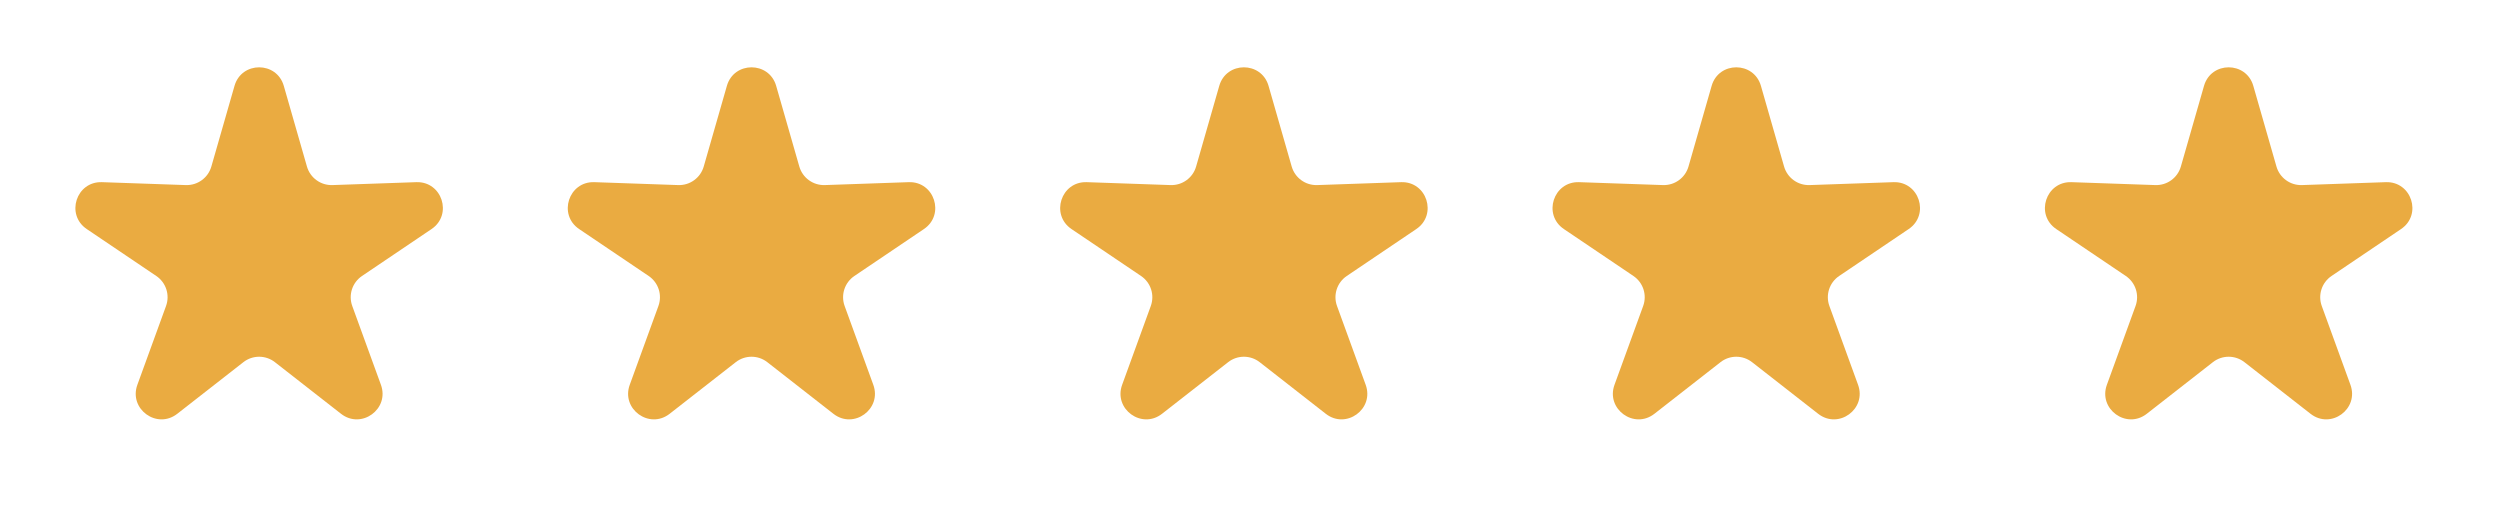 <svg xmlns:xlink="http://www.w3.org/1999/xlink" xmlns="http://www.w3.org/2000/svg" width="164" height="34" viewBox="0 0 164 34" fill="none"><path d="M15.383 5.634C15.849 4.01 18.151 4.01 18.617 5.634L20.135 10.924C20.348 11.666 21.039 12.168 21.81 12.141L27.31 11.95C28.998 11.891 29.71 14.081 28.309 15.026L23.748 18.104C23.108 18.536 22.844 19.348 23.108 20.073L24.989 25.244C25.566 26.832 23.704 28.186 22.372 27.145L18.035 23.759C17.427 23.283 16.573 23.283 15.965 23.759L11.628 27.145C10.296 28.186 8.434 26.832 9.011 25.244L10.892 20.073C11.156 19.348 10.892 18.536 10.252 18.104L5.691 15.026C4.29 14.081 5.002 11.891 6.69 11.95L12.19 12.141C12.961 12.168 13.652 11.666 13.865 10.924L15.383 5.634Z" fill="#EAAB41"></path><path d="M47.683 5.634C48.149 4.01 50.451 4.01 50.917 5.634L52.435 10.924C52.648 11.666 53.339 12.168 54.11 12.141L59.61 11.95C61.298 11.891 62.01 14.081 60.609 15.026L56.048 18.104C55.408 18.536 55.144 19.348 55.408 20.073L57.289 25.244C57.866 26.832 56.004 28.186 54.672 27.145L50.336 23.759C49.727 23.283 48.873 23.283 48.265 23.759L43.928 27.145C42.596 28.186 40.734 26.832 41.311 25.244L43.192 20.073C43.456 19.348 43.192 18.536 42.552 18.104L37.991 15.026C36.59 14.081 37.302 11.891 38.99 11.95L44.49 12.141C45.261 12.168 45.952 11.666 46.165 10.924L47.683 5.634Z" fill="#EAAB41"></path><path d="M79.983 5.634C80.449 4.01 82.751 4.01 83.217 5.634L84.735 10.924C84.948 11.666 85.639 12.168 86.41 12.141L91.91 11.95C93.599 11.891 94.31 14.081 92.909 15.026L88.348 18.104C87.708 18.536 87.444 19.348 87.708 20.073L89.589 25.244C90.166 26.832 88.304 28.186 86.972 27.145L82.636 23.759C82.027 23.283 81.173 23.283 80.565 23.759L76.228 27.145C74.896 28.186 73.034 26.832 73.612 25.244L75.492 20.073C75.756 19.348 75.492 18.536 74.852 18.104L70.291 15.026C68.891 14.081 69.602 11.891 71.291 11.95L76.79 12.141C77.561 12.168 78.252 11.666 78.465 10.924L79.983 5.634Z" fill="#EAAB41"></path><path d="M112.283 5.634C112.749 4.01 115.051 4.01 115.517 5.634L117.035 10.924C117.248 11.666 117.939 12.168 118.71 12.141L124.21 11.95C125.899 11.891 126.61 14.081 125.209 15.026L120.648 18.104C120.008 18.536 119.744 19.348 120.008 20.073L121.889 25.244C122.466 26.832 120.604 28.186 119.272 27.145L114.936 23.759C114.327 23.283 113.473 23.283 112.865 23.759L108.528 27.145C107.196 28.186 105.334 26.832 105.911 25.244L107.792 20.073C108.056 19.348 107.792 18.536 107.152 18.104L102.591 15.026C101.19 14.081 101.902 11.891 103.591 11.95L109.09 12.141C109.861 12.168 110.552 11.666 110.765 10.924L112.283 5.634Z" fill="#EAAB41"></path><path d="M144.583 5.634C145.049 4.01 147.351 4.01 147.817 5.634L149.335 10.924C149.548 11.666 150.239 12.168 151.01 12.141L156.51 11.95C158.199 11.891 158.91 14.081 157.509 15.026L152.948 18.104C152.308 18.536 152.044 19.348 152.308 20.073L154.189 25.244C154.766 26.832 152.904 28.186 151.572 27.145L147.236 23.759C146.627 23.283 145.773 23.283 145.165 23.759L140.828 27.145C139.496 28.186 137.634 26.832 138.211 25.244L140.092 20.073C140.356 19.348 140.092 18.536 139.452 18.104L134.891 15.026C133.49 14.081 134.202 11.891 135.891 11.95L141.39 12.141C142.161 12.168 142.852 11.666 143.065 10.924L144.583 5.634Z" fill="#EAAB41"></path></svg>